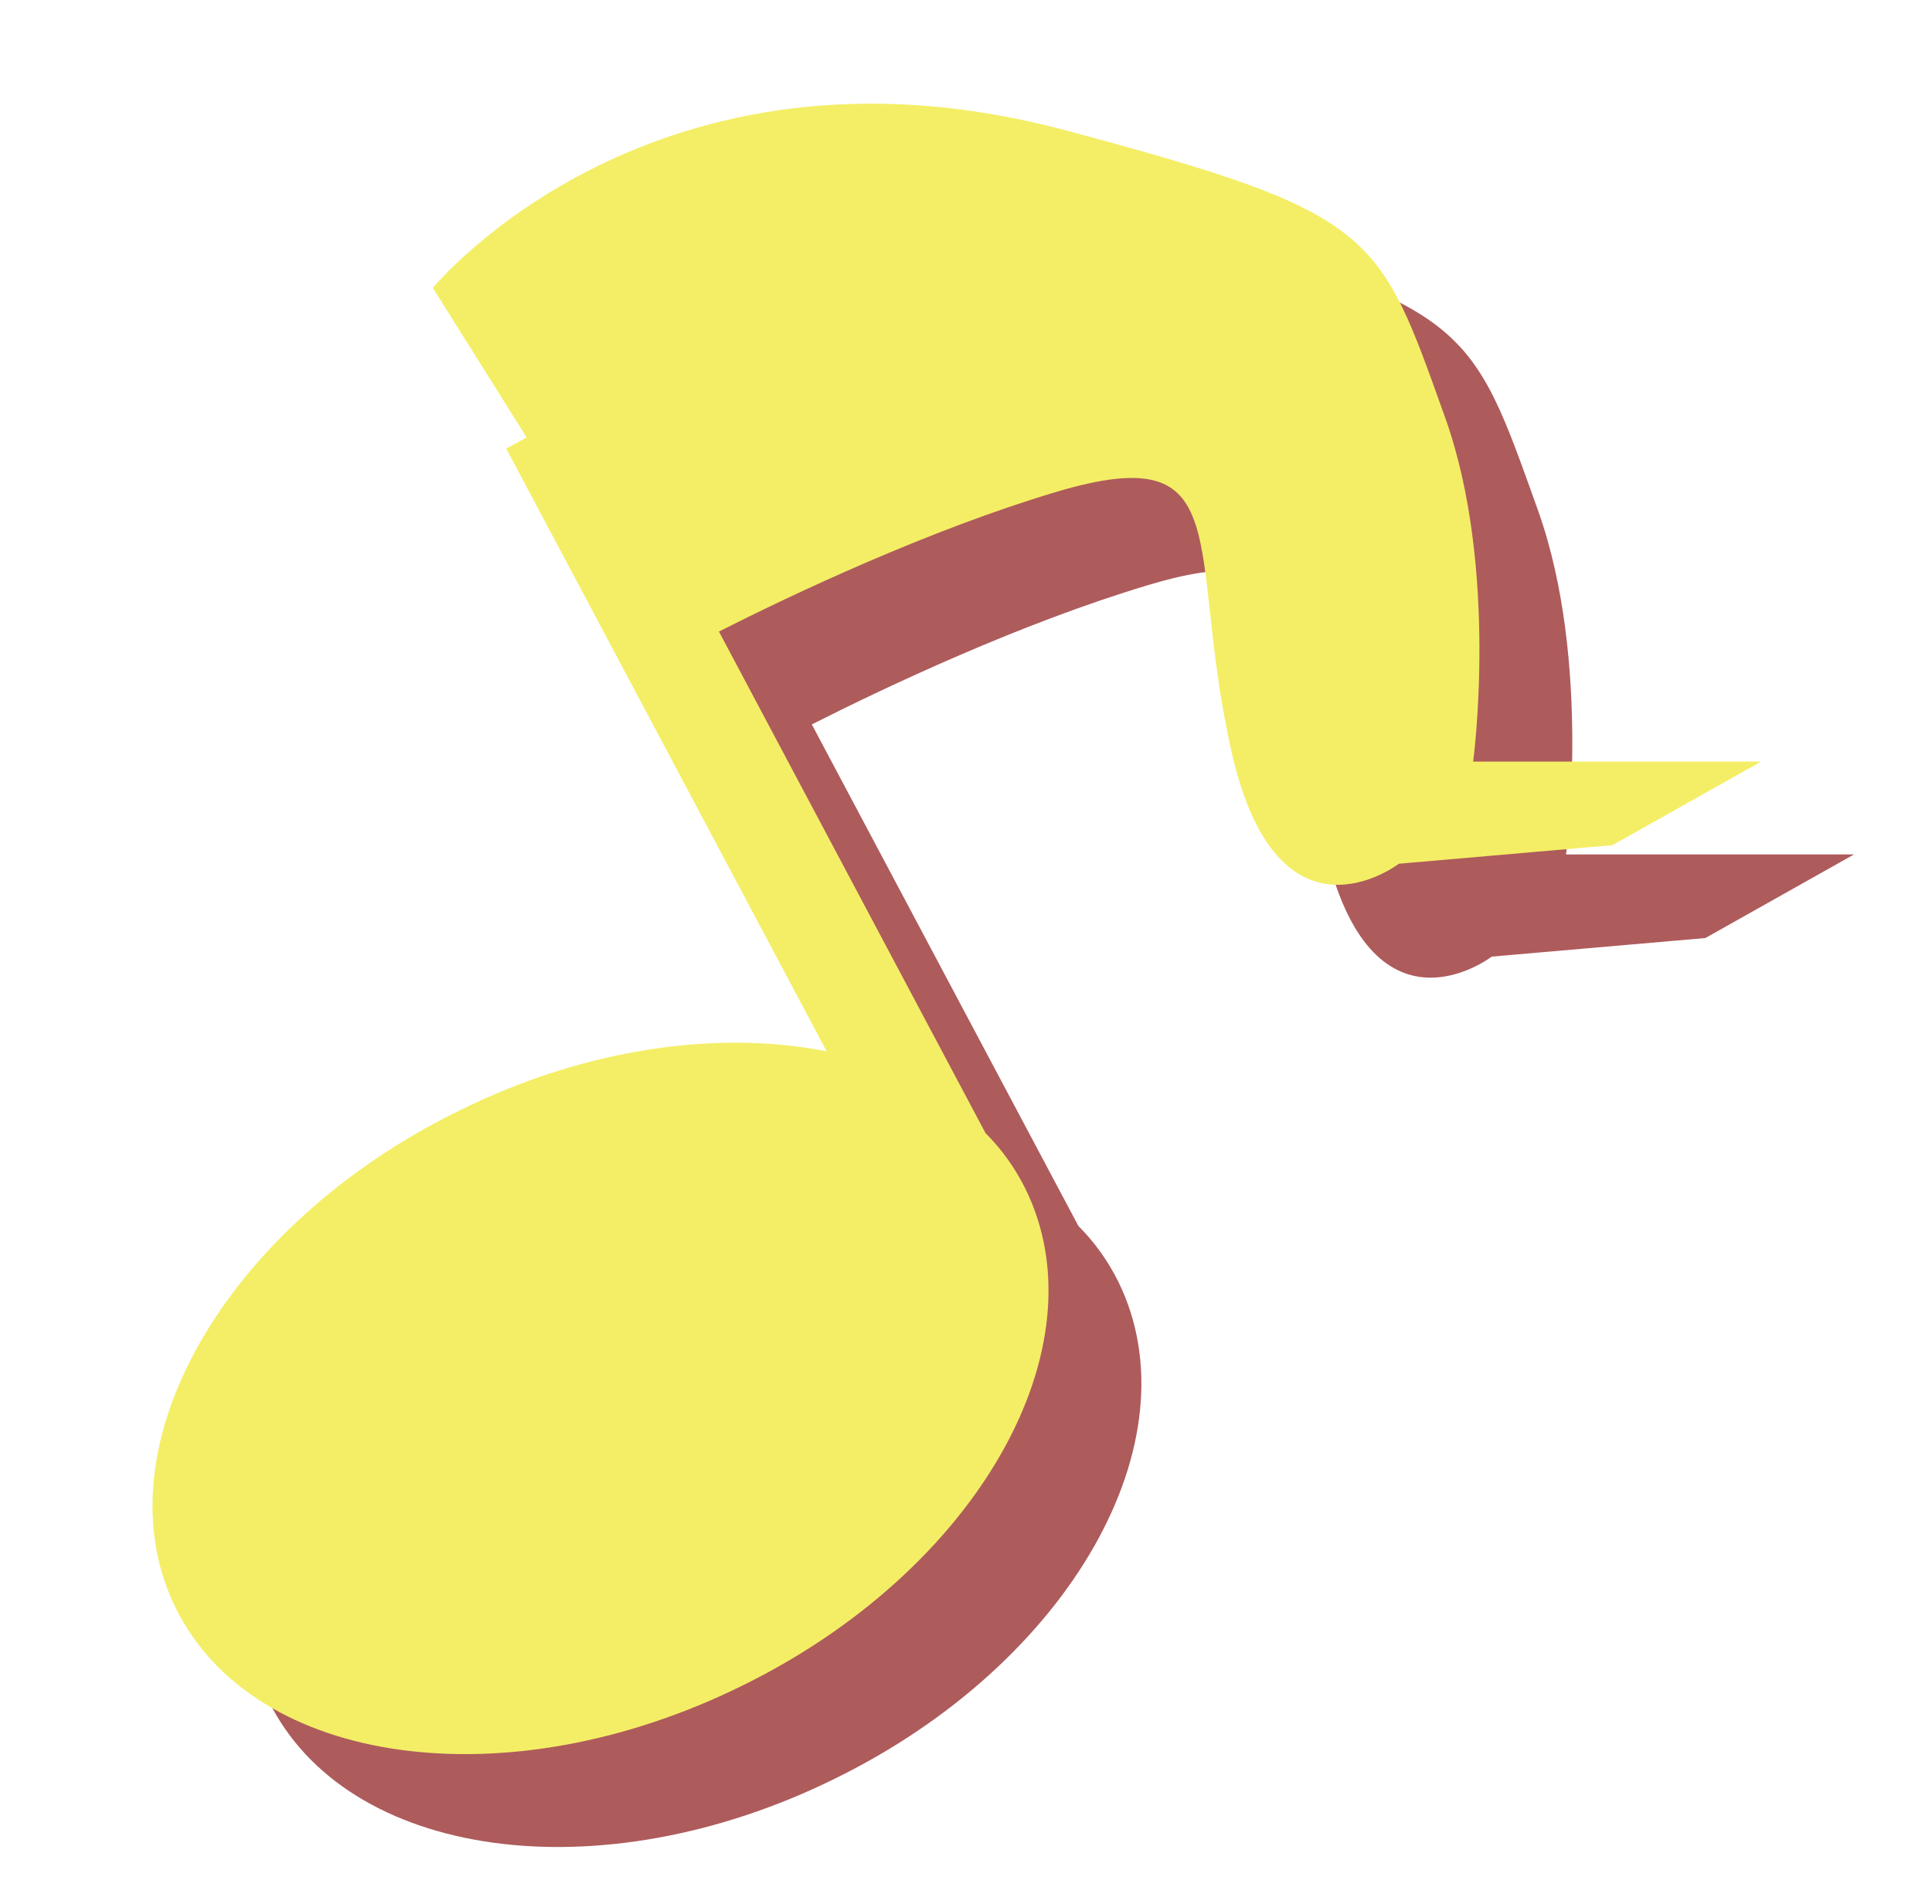 <?xml version="1.0" encoding="UTF-8"?>
<svg id="_レイヤー_1" data-name="レイヤー_1" xmlns="http://www.w3.org/2000/svg" xmlns:xlink="http://www.w3.org/1999/xlink" version="1.1" viewBox="0 0 208 205">
  <!-- Generator: Adobe Illustrator 29.2.1, SVG Export Plug-In . SVG Version: 2.1.0 Build 116)  -->
  <defs>
    <style>
      .st0 {
        fill: #ae5b5c;
      }

      .st1 {
        fill: #f4ee66;
      }
    </style>
  </defs>
  <path class="st0" d="M168.6,92s2.8-20.7-3-37c-7.2-20.1-7.3-22-41-31-44.3-11.8-68,17-68,17l10.1,16.1-2.2,1.2,34.5,64.9c-11.6-2.3-25.9-.4-39.6,6.4-25.3,12.4-38.9,36.4-30.5,53.5,8.4,17.1,35.7,20.9,61,8.4,25.3-12.4,38.9-36.4,30.5-53.5-1.1-2.2-2.5-4.2-4.3-6l-28.7-54c7.9-4,22.5-10.9,36.2-15,20-6,14,6,19,28s18,12,18,12l23-2,16-9h-31Z"/>
  <path class="st1" d="M158.6,82s2.8-20.7-3-37c-7.2-20.1-7.3-22-41-31C70.2,2.2,46.6,31,46.6,31l10.1,16.1-2.2,1.2,34.5,64.9c-11.6-2.3-25.9-.4-39.6,6.4-25.3,12.4-38.9,36.4-30.5,53.5,8.4,17.1,35.7,20.9,61,8.4,25.3-12.4,38.9-36.4,30.5-53.5-1.1-2.2-2.5-4.2-4.3-6l-28.7-54c7.9-4,22.5-10.9,36.2-15,20-6,14,6,19,28s18,12,18,12l23-2,16-9h-31Z"/>
</svg>